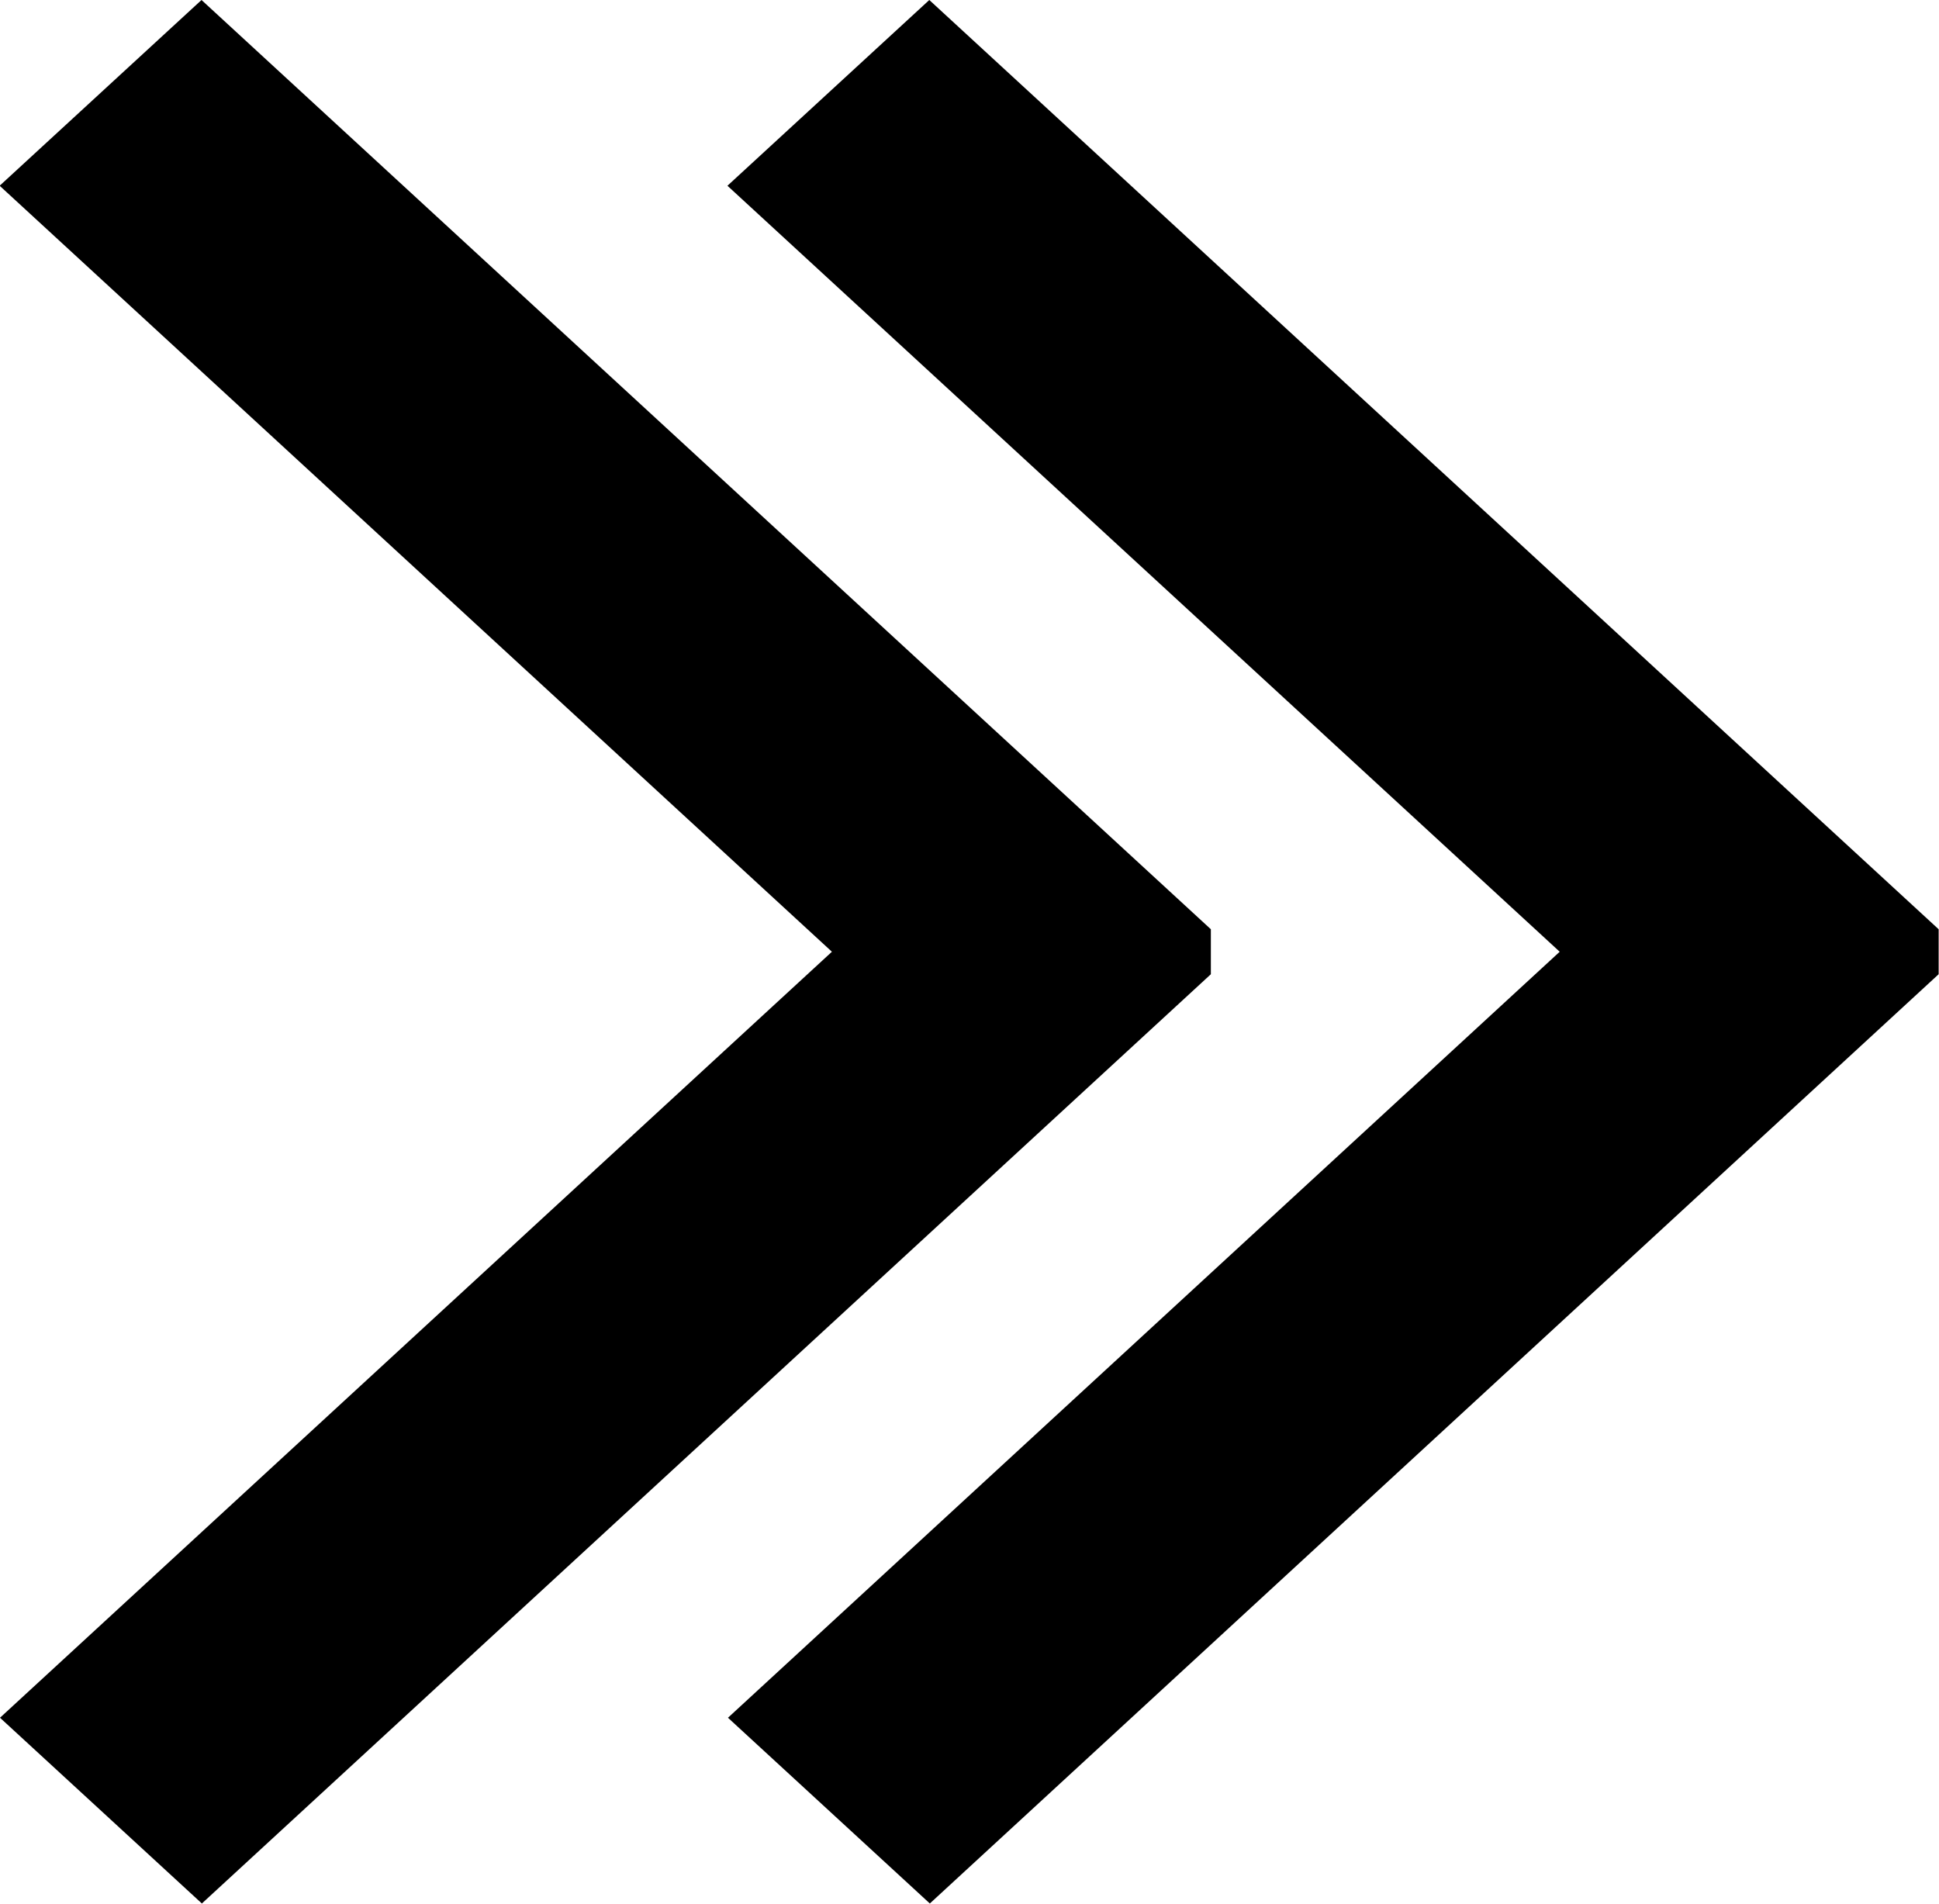 <svg xmlns="http://www.w3.org/2000/svg" id="speed" viewBox="0 0 109.5 107.51">
<path d="M11.4 107.5 0 97.01l46.98-43.26-47-43.26L11.38 0l57 52.48v2.54Z">
</path>
<path d="m52.51 107.5-11.4-10.49 46.97-43.26-47-43.26L52.48 0l57 52.48v2.54Z">
</path>
</svg>
